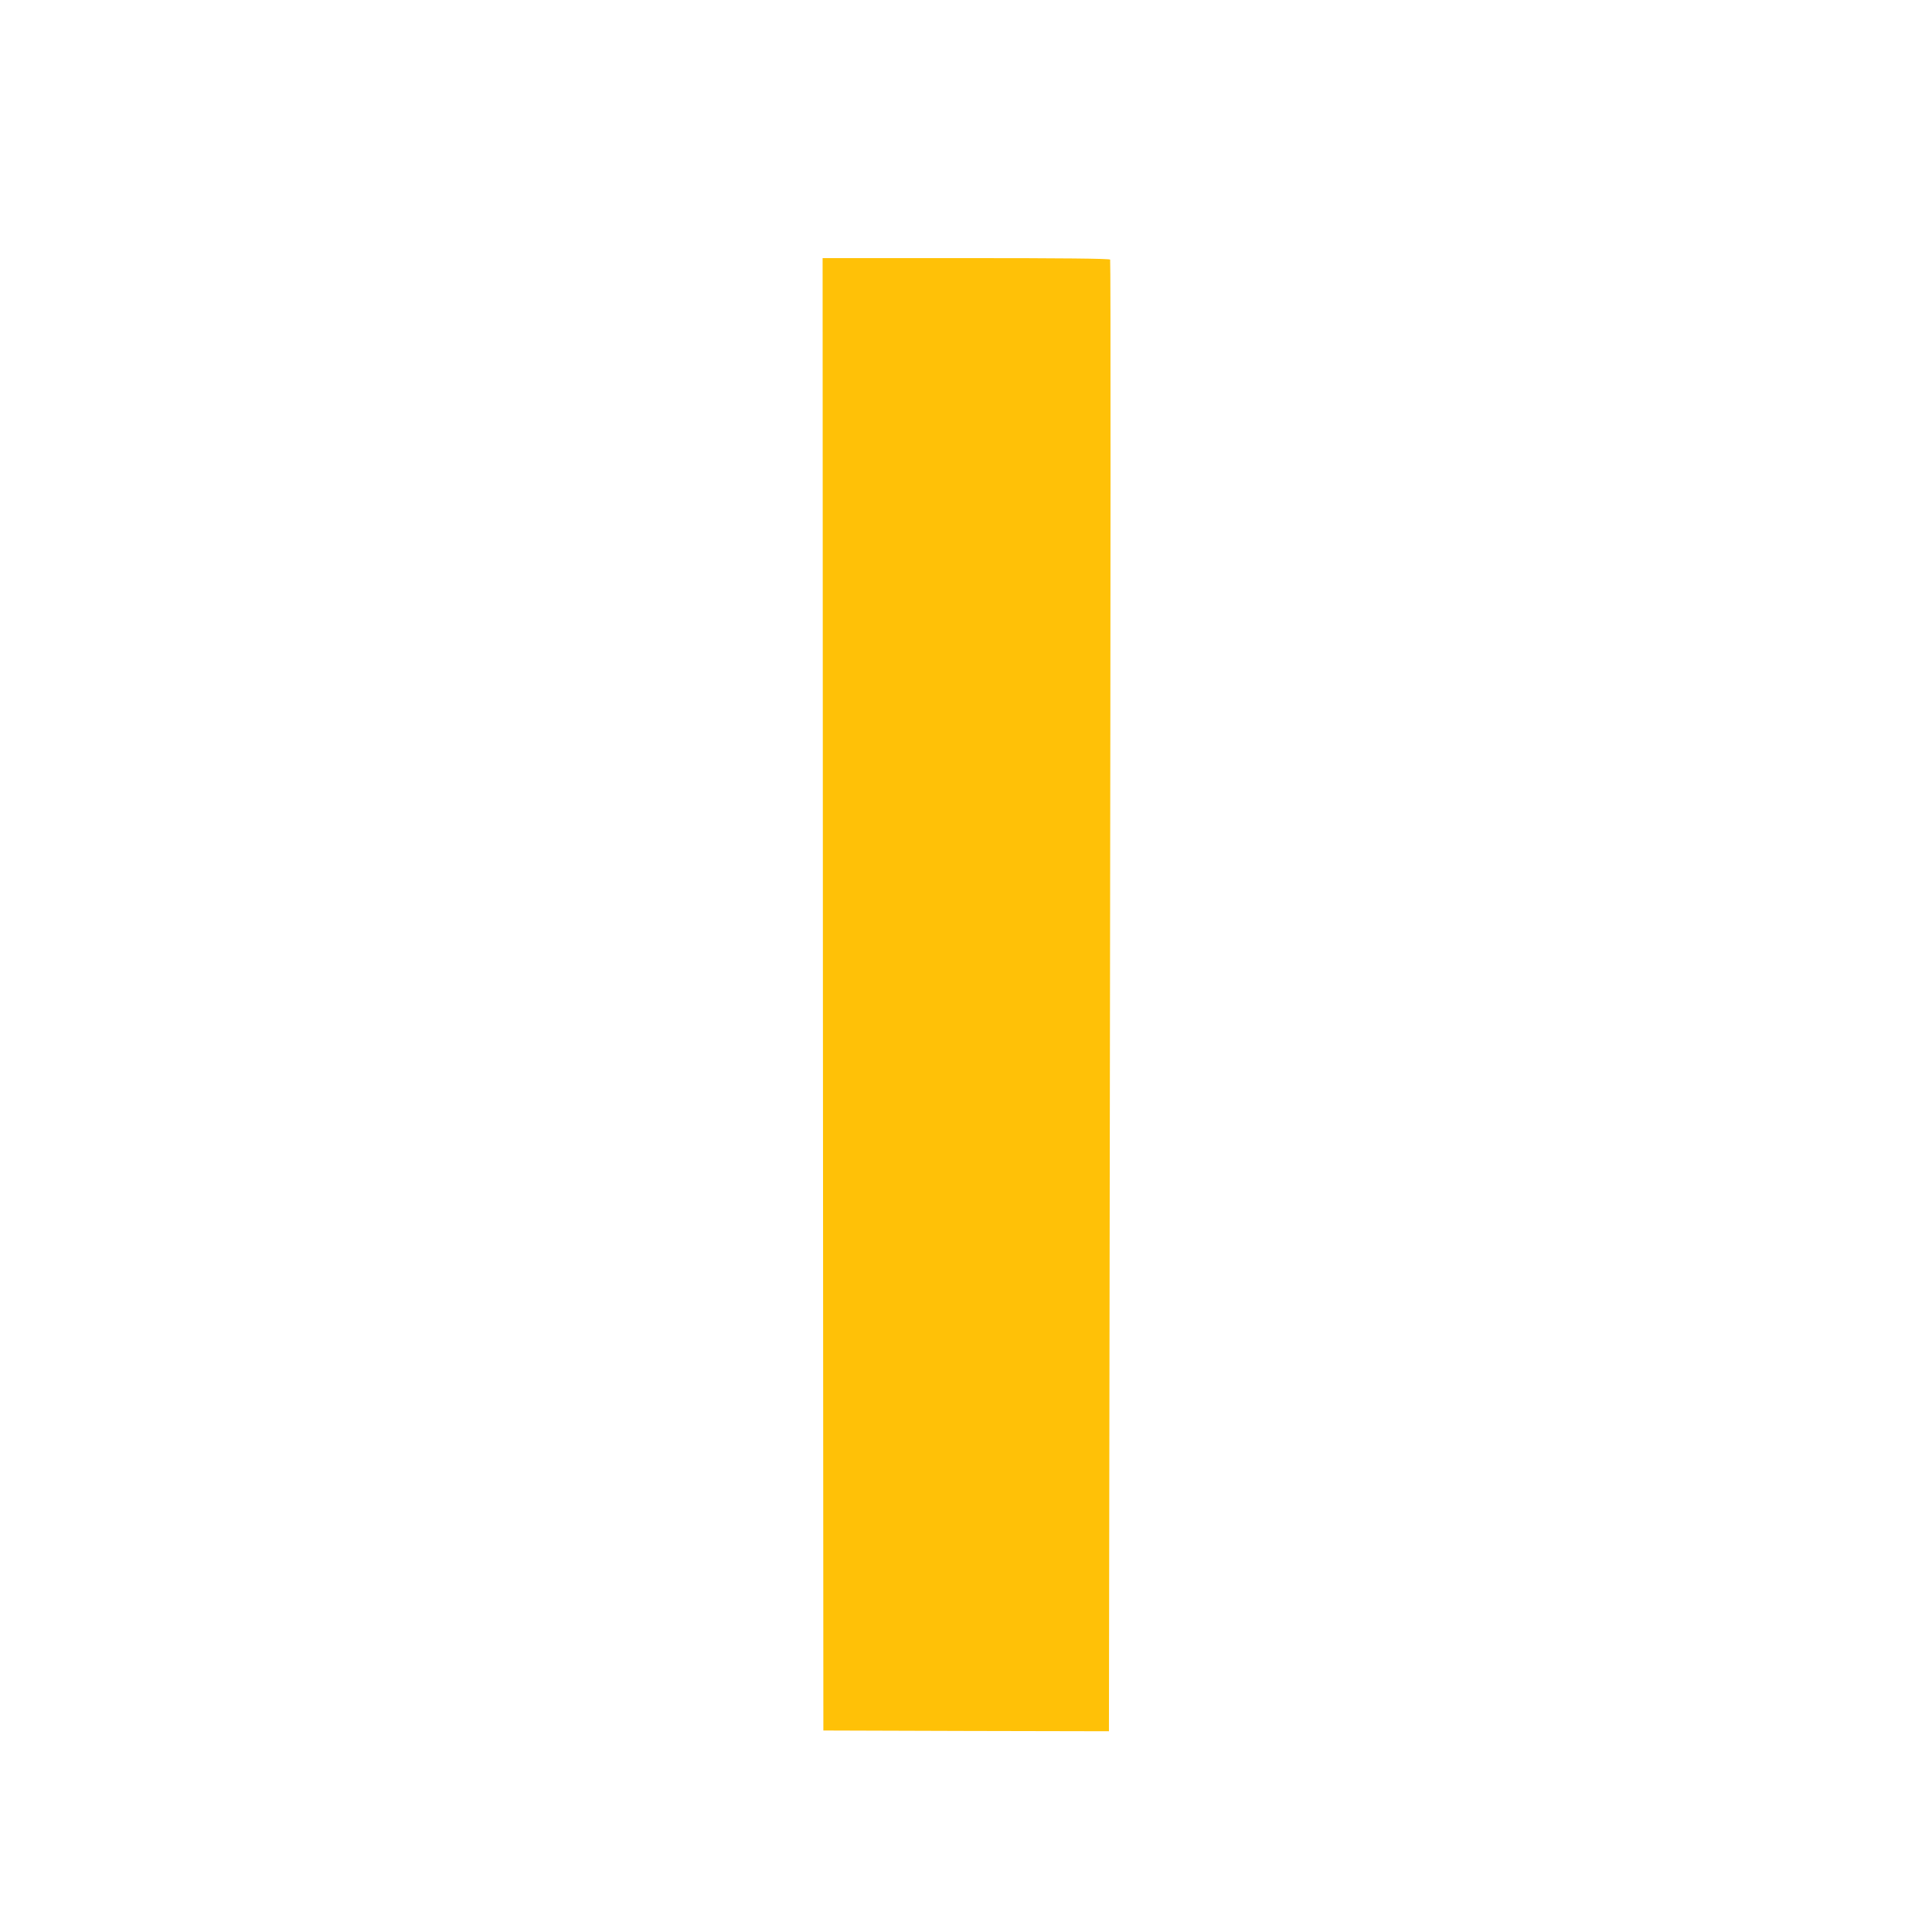 <?xml version="1.0" standalone="no"?>
<!DOCTYPE svg PUBLIC "-//W3C//DTD SVG 20010904//EN"
 "http://www.w3.org/TR/2001/REC-SVG-20010904/DTD/svg10.dtd">
<svg version="1.0" xmlns="http://www.w3.org/2000/svg"
 width="1280pt" height="1280pt" viewBox="0 0 1280 1280"
 preserveAspectRatio="xMidYMid meet">
<g transform="translate(0,1280) scale(0.1,-0.1)"
fill="#ffc107" stroke="none">
<path d="M5452 6213 l3 -4878 946 -3 946 -2 7 4870 c4 2678 5 4874 1 4880 -4
7 -327 10 -956 10 l-949 0 2 -4877z"/>
</g>
</svg>
